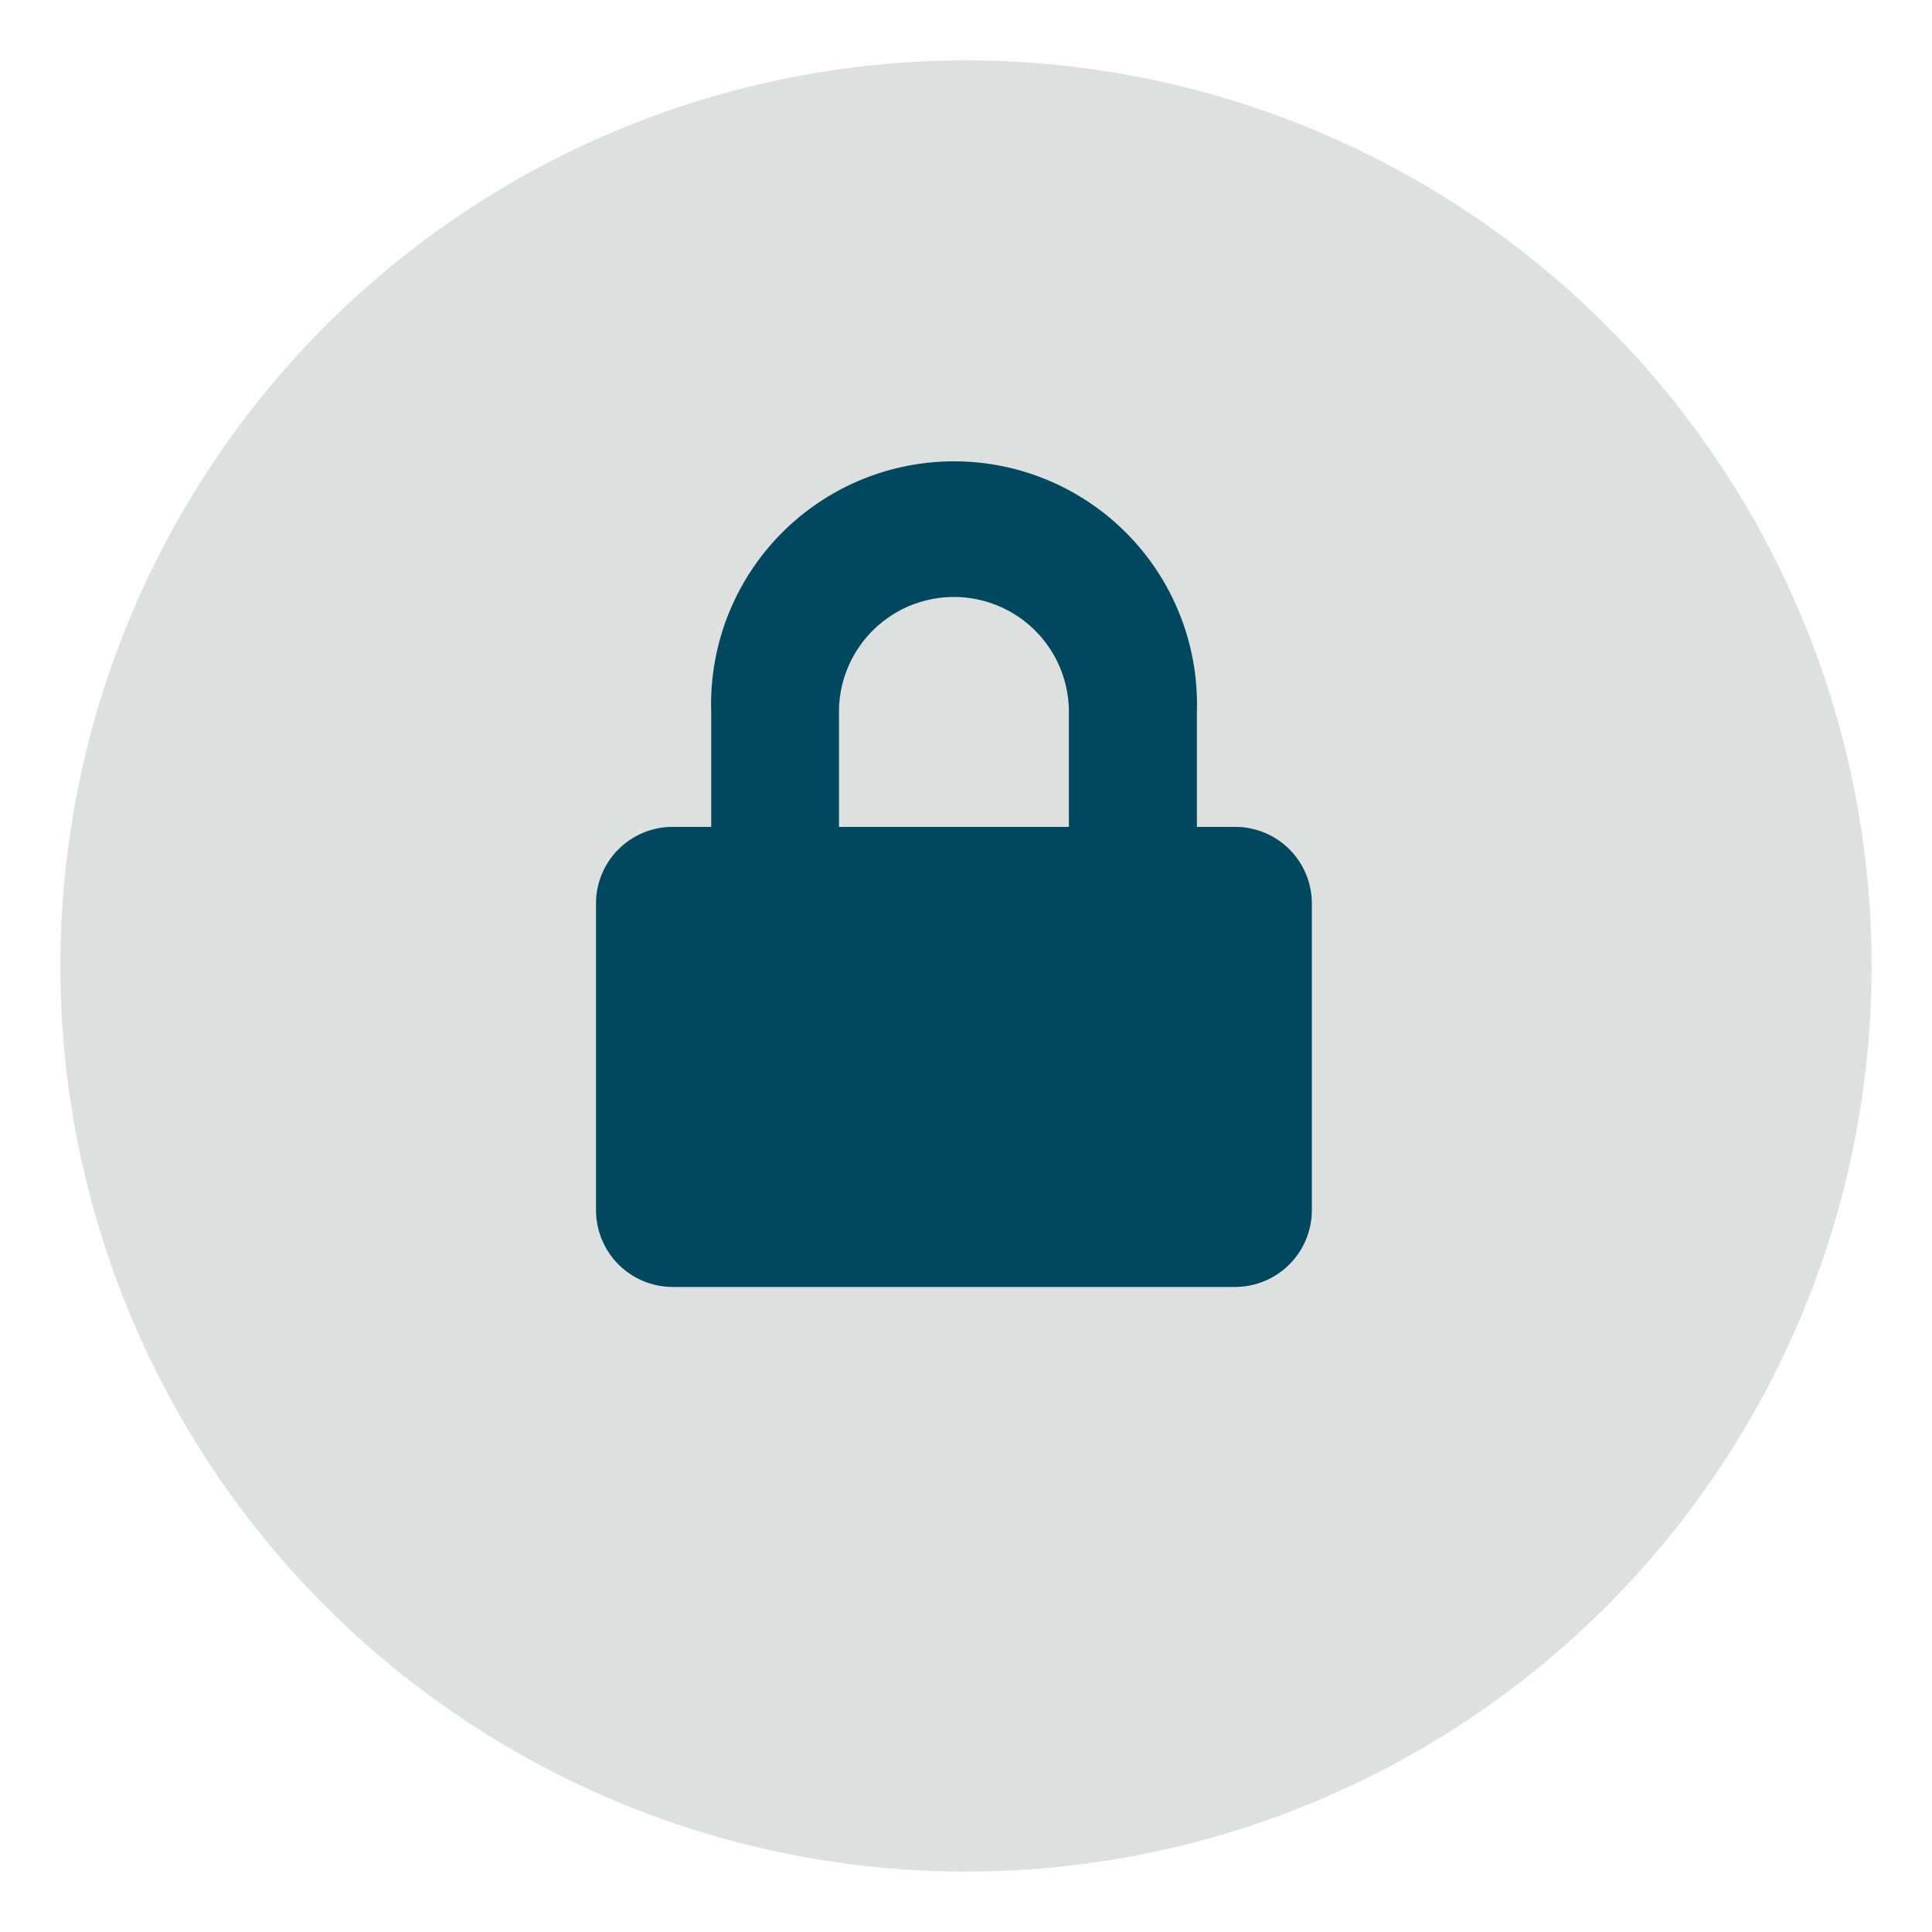 <svg id="Layer_1" data-name="Layer 1" xmlns="http://www.w3.org/2000/svg" viewBox="0 0 80 80"><defs><style>.cls-1{fill:#dee0e0;}.cls-2{fill:#004860;}</style></defs><circle id="Ellipse_102" data-name="Ellipse 102" class="cls-1" cx="40" cy="40" r="37.5"/><path id="Icon_awesome-lock" data-name="Icon awesome-lock" class="cls-2" d="M51.14,34.24H49.56V29.48a10.06,10.06,0,1,0-20.11,0v4.76H27.86a3.17,3.17,0,0,0-3.18,3.17v12.7a3.18,3.18,0,0,0,3.18,3.18H51.14a3.18,3.18,0,0,0,3.18-3.18V37.41A3.17,3.17,0,0,0,51.14,34.24Zm-6.88,0H34.74V29.48a4.76,4.76,0,1,1,9.52,0Z"/></svg>